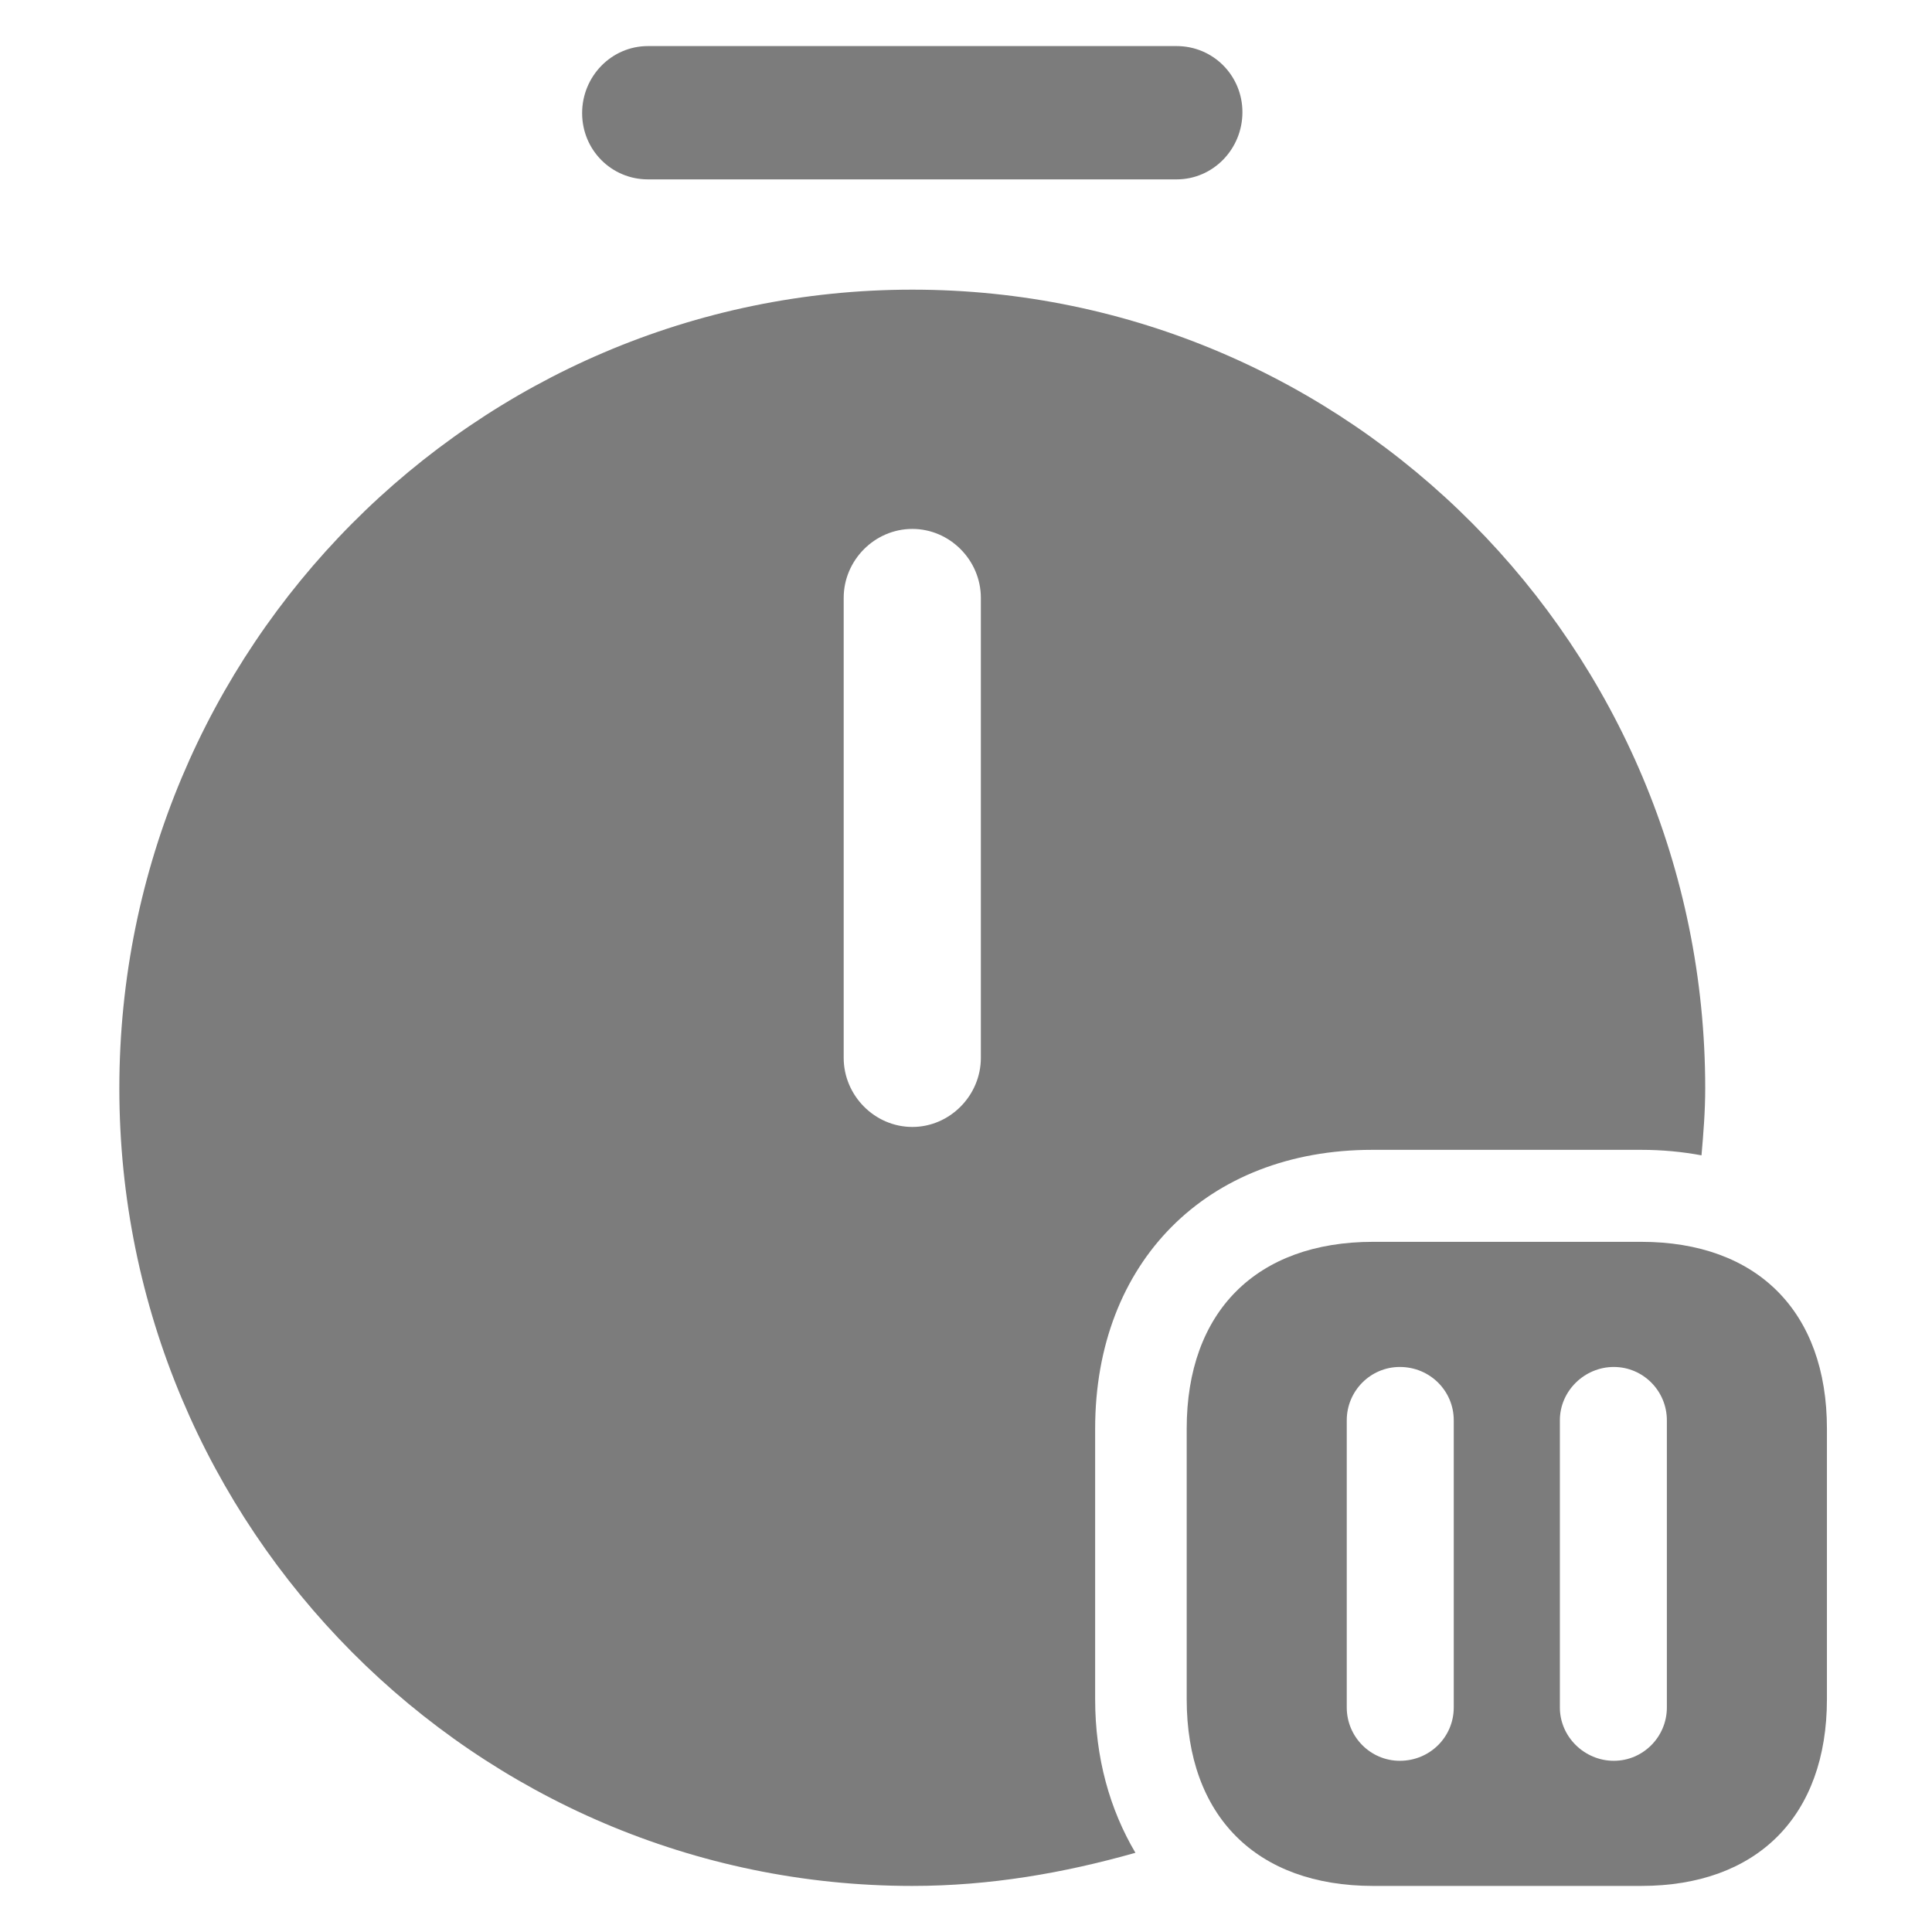 <svg width="13" height="13" viewBox="0 0 13 13" fill="none" xmlns="http://www.w3.org/2000/svg">
<g clip-path="url(#clip0_3910_10100)">
<path d="M7.917 1.207H4.36C4.114 1.207 3.917 1.009 3.917 0.761C3.917 0.514 4.114 0.31 4.36 0.31H7.917C8.163 0.31 8.36 0.508 8.36 0.755C8.36 1.003 8.163 1.207 7.917 1.207Z" fill="#7C7C7C"/>
<path d="M7.369 11.433V9.613C7.369 8.493 8.12 7.737 9.234 7.737H11.043C11.185 7.737 11.32 7.75 11.449 7.774C11.462 7.626 11.474 7.477 11.474 7.323C11.474 4.357 9.08 1.949 6.139 1.949C3.197 1.949 0.803 4.357 0.803 7.323C0.803 10.282 3.197 12.69 6.139 12.69C6.662 12.69 7.16 12.603 7.64 12.467C7.468 12.176 7.369 11.829 7.369 11.433ZM6.6 7.118C6.6 7.372 6.391 7.583 6.139 7.583C5.886 7.583 5.677 7.372 5.677 7.118V4.023C5.677 3.769 5.886 3.559 6.139 3.559C6.391 3.559 6.6 3.769 6.6 4.023V7.118Z" fill="#7C7C7C"/>
<path d="M11.043 8.356H9.24C8.453 8.356 7.985 8.827 7.985 9.613V11.433C7.985 12.219 8.453 12.69 9.24 12.69H11.043C11.825 12.69 12.293 12.219 12.293 11.433V9.613C12.293 8.827 11.825 8.356 11.043 8.356ZM9.782 11.489C9.782 11.687 9.622 11.848 9.419 11.848C9.222 11.848 9.062 11.687 9.062 11.489V9.557C9.062 9.359 9.222 9.198 9.419 9.198C9.622 9.198 9.782 9.359 9.782 9.557V11.489ZM11.216 11.489C11.216 11.687 11.056 11.848 10.859 11.848C10.662 11.848 10.496 11.687 10.496 11.489V9.557C10.496 9.359 10.662 9.198 10.859 9.198C11.056 9.198 11.216 9.359 11.216 9.557V11.489Z" fill="#7C7C7C"/>
</g>
<defs>
<clipPath id="clip0_3910_10100">
<rect width="12" height="13" fill="white" transform="translate(0.6)"/>
</clipPath>
</defs>
</svg>
